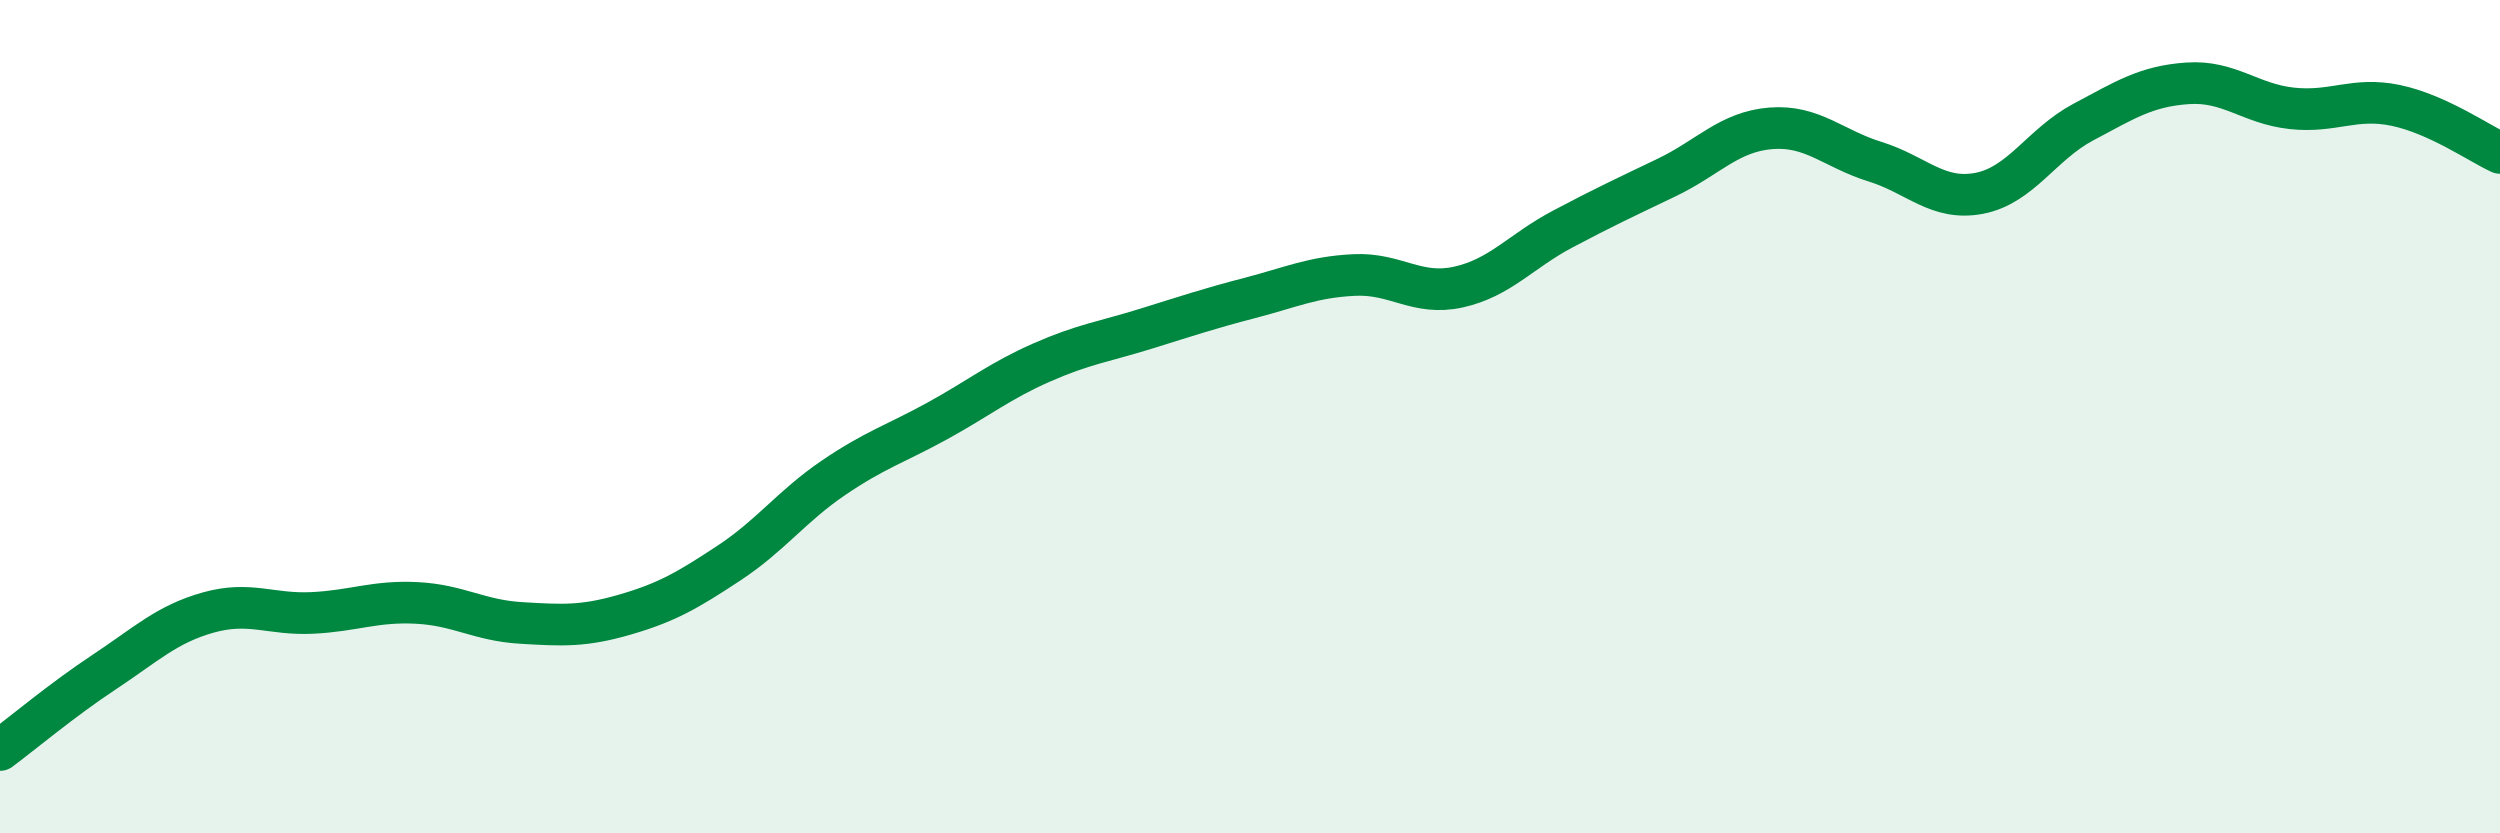 
    <svg width="60" height="20" viewBox="0 0 60 20" xmlns="http://www.w3.org/2000/svg">
      <path
        d="M 0,18 C 0.5,17.63 1.5,16.79 2.5,16.13 C 3.5,15.47 4,14.98 5,14.7 C 6,14.42 6.5,14.76 7.5,14.71 C 8.5,14.66 9,14.42 10,14.47 C 11,14.52 11.5,14.89 12.5,14.95 C 13.5,15.01 14,15.04 15,14.75 C 16,14.46 16.5,14.17 17.5,13.51 C 18.5,12.85 19,12.15 20,11.47 C 21,10.79 21.5,10.65 22.5,10.1 C 23.5,9.55 24,9.14 25,8.7 C 26,8.26 26.5,8.2 27.5,7.89 C 28.5,7.58 29,7.41 30,7.15 C 31,6.89 31.5,6.65 32.5,6.6 C 33.5,6.55 34,7.11 35,6.89 C 36,6.67 36.5,6.03 37.5,5.5 C 38.5,4.97 39,4.74 40,4.26 C 41,3.78 41.5,3.16 42.5,3.08 C 43.5,3 44,3.57 45,3.88 C 46,4.19 46.5,4.83 47.5,4.64 C 48.5,4.45 49,3.46 50,2.93 C 51,2.4 51.5,2.07 52.5,2 C 53.5,1.93 54,2.49 55,2.6 C 56,2.71 56.5,2.32 57.5,2.53 C 58.5,2.74 59.5,3.44 60,3.67L60 20L0 20Z"
        fill="#008740"
        opacity="0.1"
        stroke-linecap="round"
        stroke-linejoin="round"
      />
      <path
        d="M 0,18 C 0.5,17.63 1.5,16.79 2.5,16.13 C 3.5,15.47 4,14.98 5,14.7 C 6,14.42 6.5,14.76 7.5,14.71 C 8.5,14.66 9,14.42 10,14.47 C 11,14.52 11.5,14.89 12.5,14.95 C 13.5,15.01 14,15.04 15,14.75 C 16,14.46 16.5,14.17 17.5,13.51 C 18.5,12.85 19,12.15 20,11.47 C 21,10.79 21.5,10.65 22.5,10.1 C 23.5,9.55 24,9.14 25,8.7 C 26,8.26 26.5,8.2 27.5,7.89 C 28.5,7.58 29,7.41 30,7.15 C 31,6.89 31.5,6.65 32.5,6.6 C 33.5,6.55 34,7.11 35,6.89 C 36,6.67 36.5,6.03 37.5,5.5 C 38.5,4.97 39,4.74 40,4.26 C 41,3.78 41.5,3.16 42.5,3.08 C 43.5,3 44,3.57 45,3.88 C 46,4.19 46.5,4.83 47.5,4.64 C 48.5,4.45 49,3.46 50,2.93 C 51,2.4 51.5,2.07 52.5,2 C 53.5,1.93 54,2.49 55,2.6 C 56,2.71 56.5,2.32 57.5,2.53 C 58.5,2.74 59.5,3.44 60,3.67"
        stroke="#008740"
        stroke-width="1"
        fill="none"
        stroke-linecap="round"
        stroke-linejoin="round"
      />
    </svg>
  